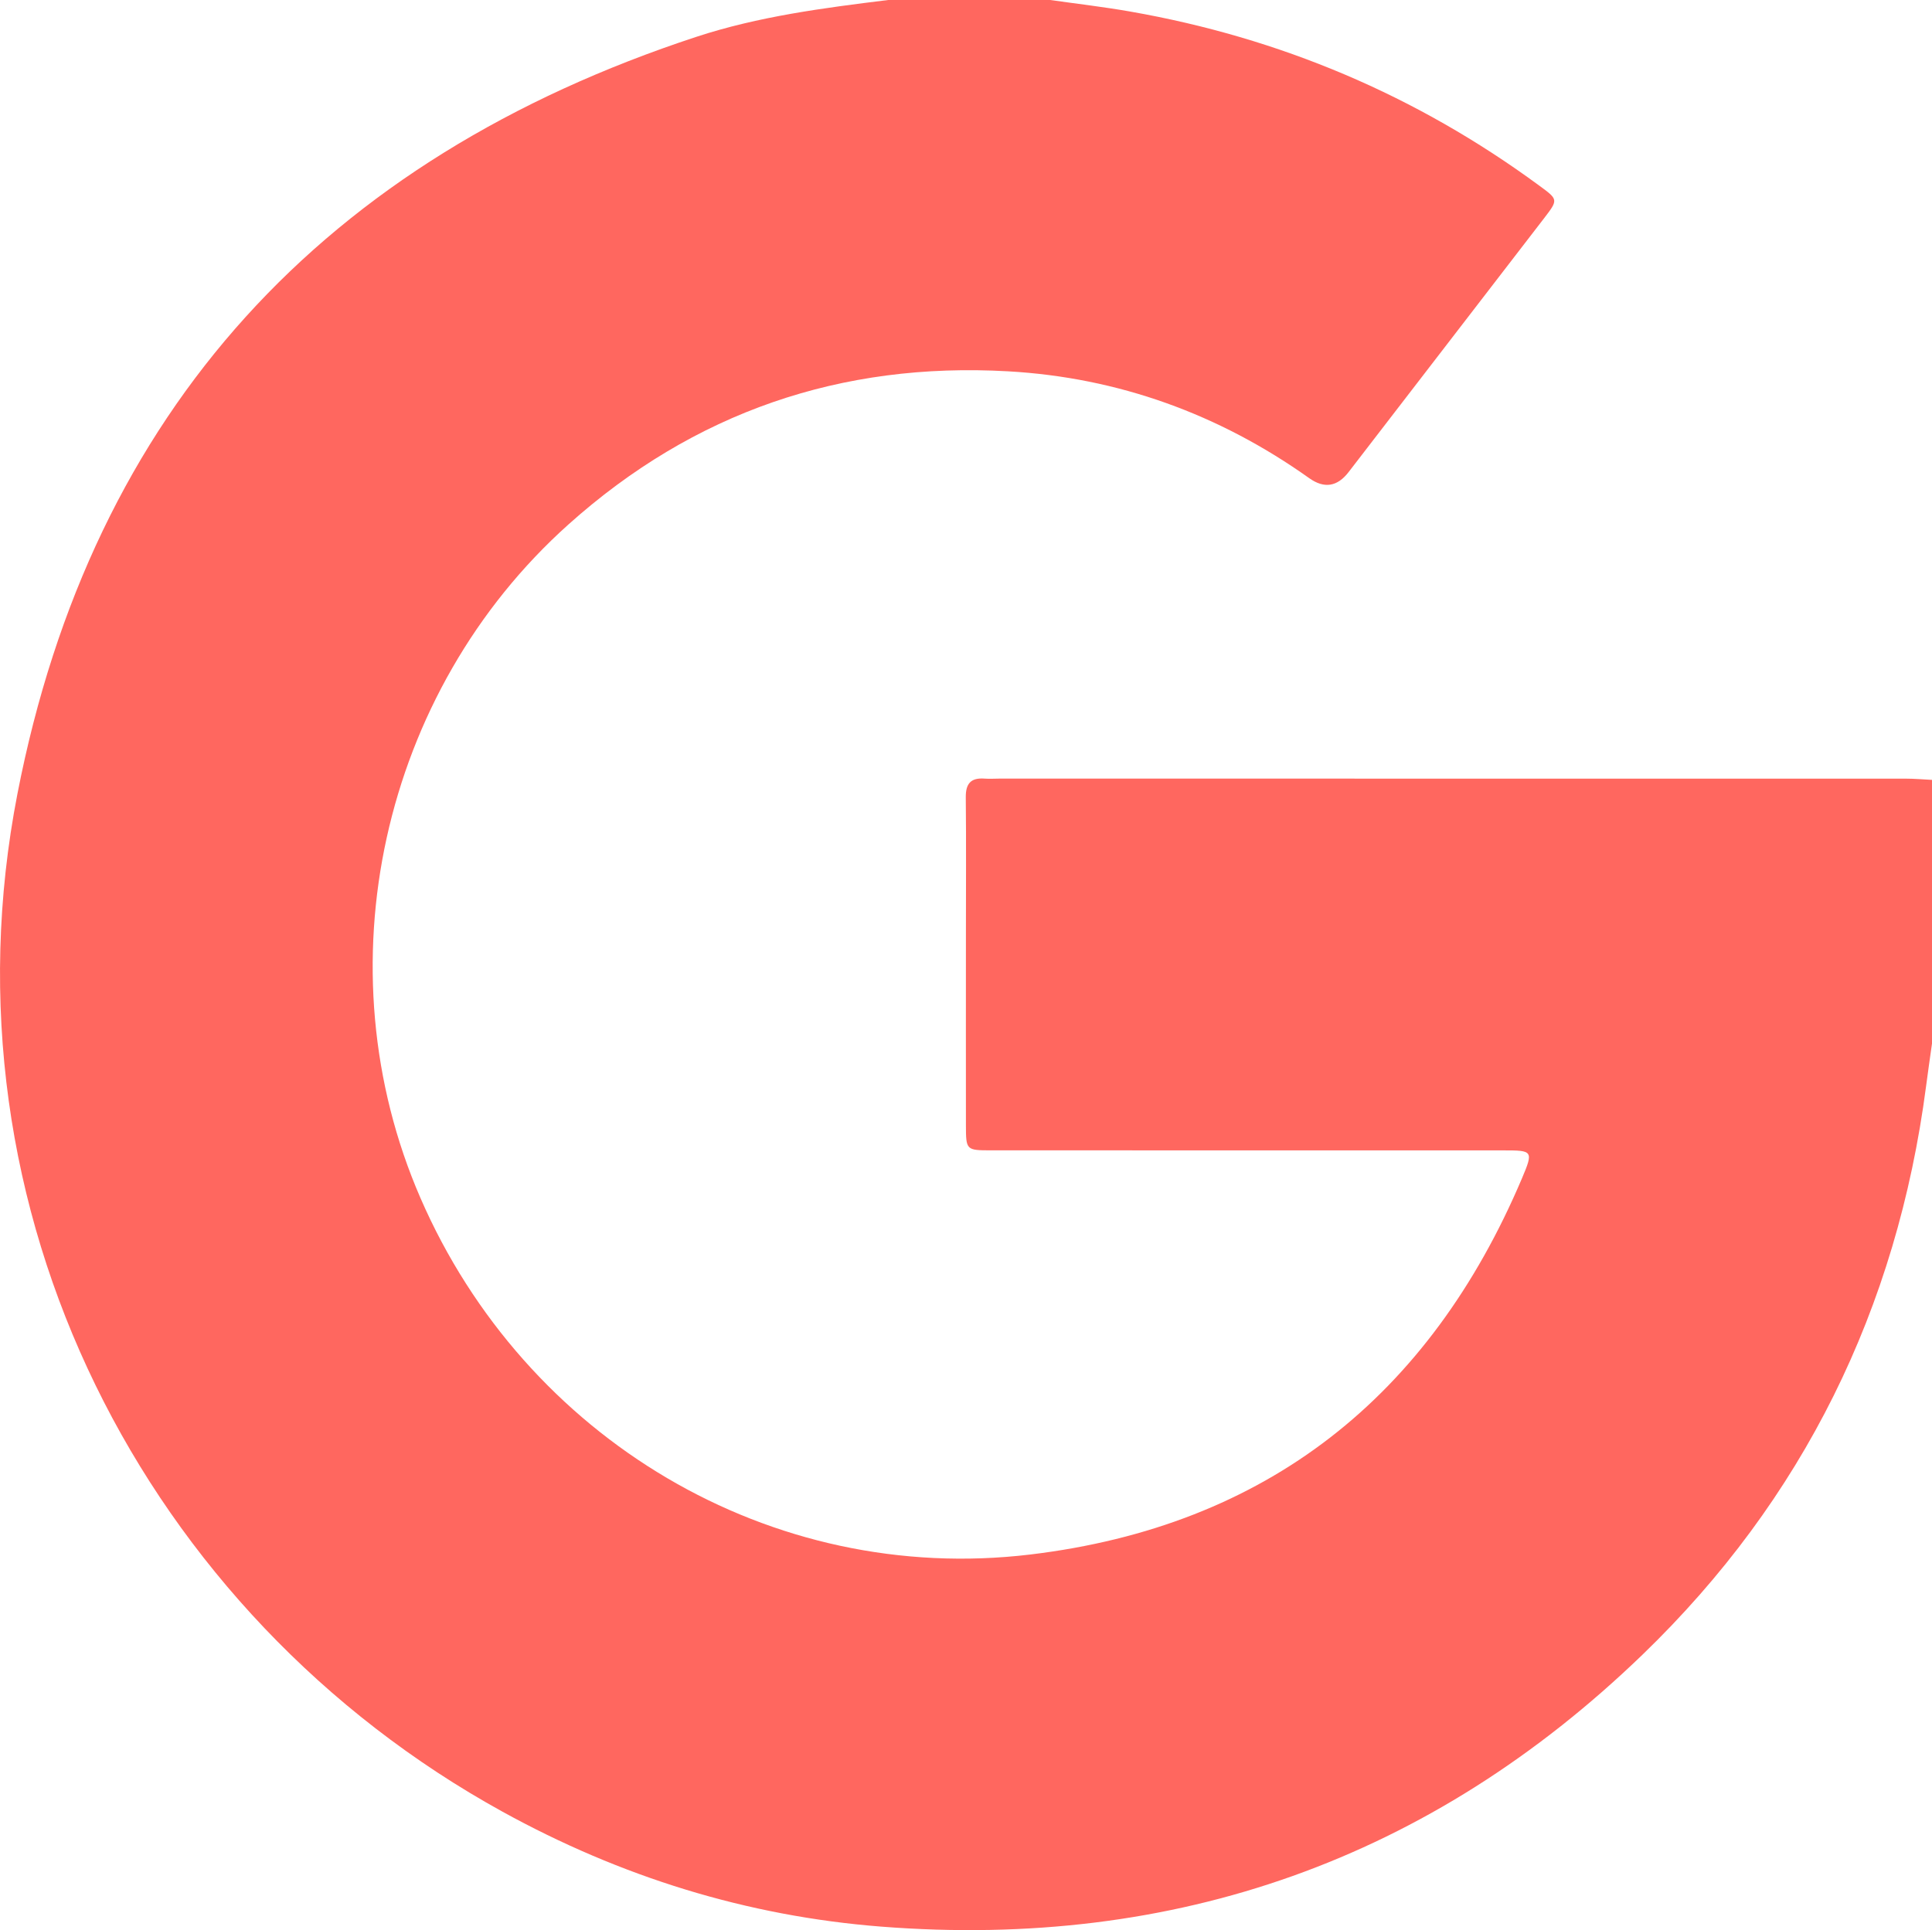 <svg xmlns="http://www.w3.org/2000/svg" id="Camada_2" data-name="Camada 2" viewBox="0 0 406.43 406.14"><defs><style> .cls-1 { fill: #ff675f; stroke-width: 0px; } </style></defs><g id="Camada_1-2" data-name="Camada 1"><path class="cls-1" d="M406.43,164.1v55.49c-.42,3-.86,6-1.25,9-6.11,46.75-25.84,86.95-59.68,119.61-44.57,43.01-98.19,62.02-160.07,57.2-28.34-2.21-54.91-10.51-79.74-24.2C30.5,339.75-13.39,254.7,3.67,167.02,19.39,86.18,68.34,33.43,146.49,7.75c13.09-4.3,26.73-6.07,40.36-7.75,11.36,0,22.73,0,34.09,0,5.61.8,11.25,1.45,16.82,2.43,31.49,5.51,60.18,17.62,85.97,36.57,4.08,3,4.14,2.96,1.06,6.97-13.69,17.8-27.39,35.59-41.1,53.38q-3.55,4.61-8.25,1.28c-18.99-13.51-40.22-21.19-63.38-22.5-35.1-1.99-66.11,8.61-92.46,32.21-39.41,35.29-52.21,93.3-31.14,141.76,21.96,50.53,73.6,81.57,128.32,74.99,49.69-5.98,83.91-33.21,103.39-79.14,2.46-5.8,2.26-5.89-3.87-5.89-35.93,0-71.87,0-107.8-.01-5.26,0-5.29-.05-5.3-5.32-.02-13.34,0-26.69,0-40.03,0-9.64.07-19.29-.03-28.93-.03-2.91,1.08-4.15,3.95-3.94,1.05.08,2.11,0,3.17,0,63.54,0,127.09,0,190.63.01,1.84,0,3.69.17,5.53.26Z"></path></g></svg>